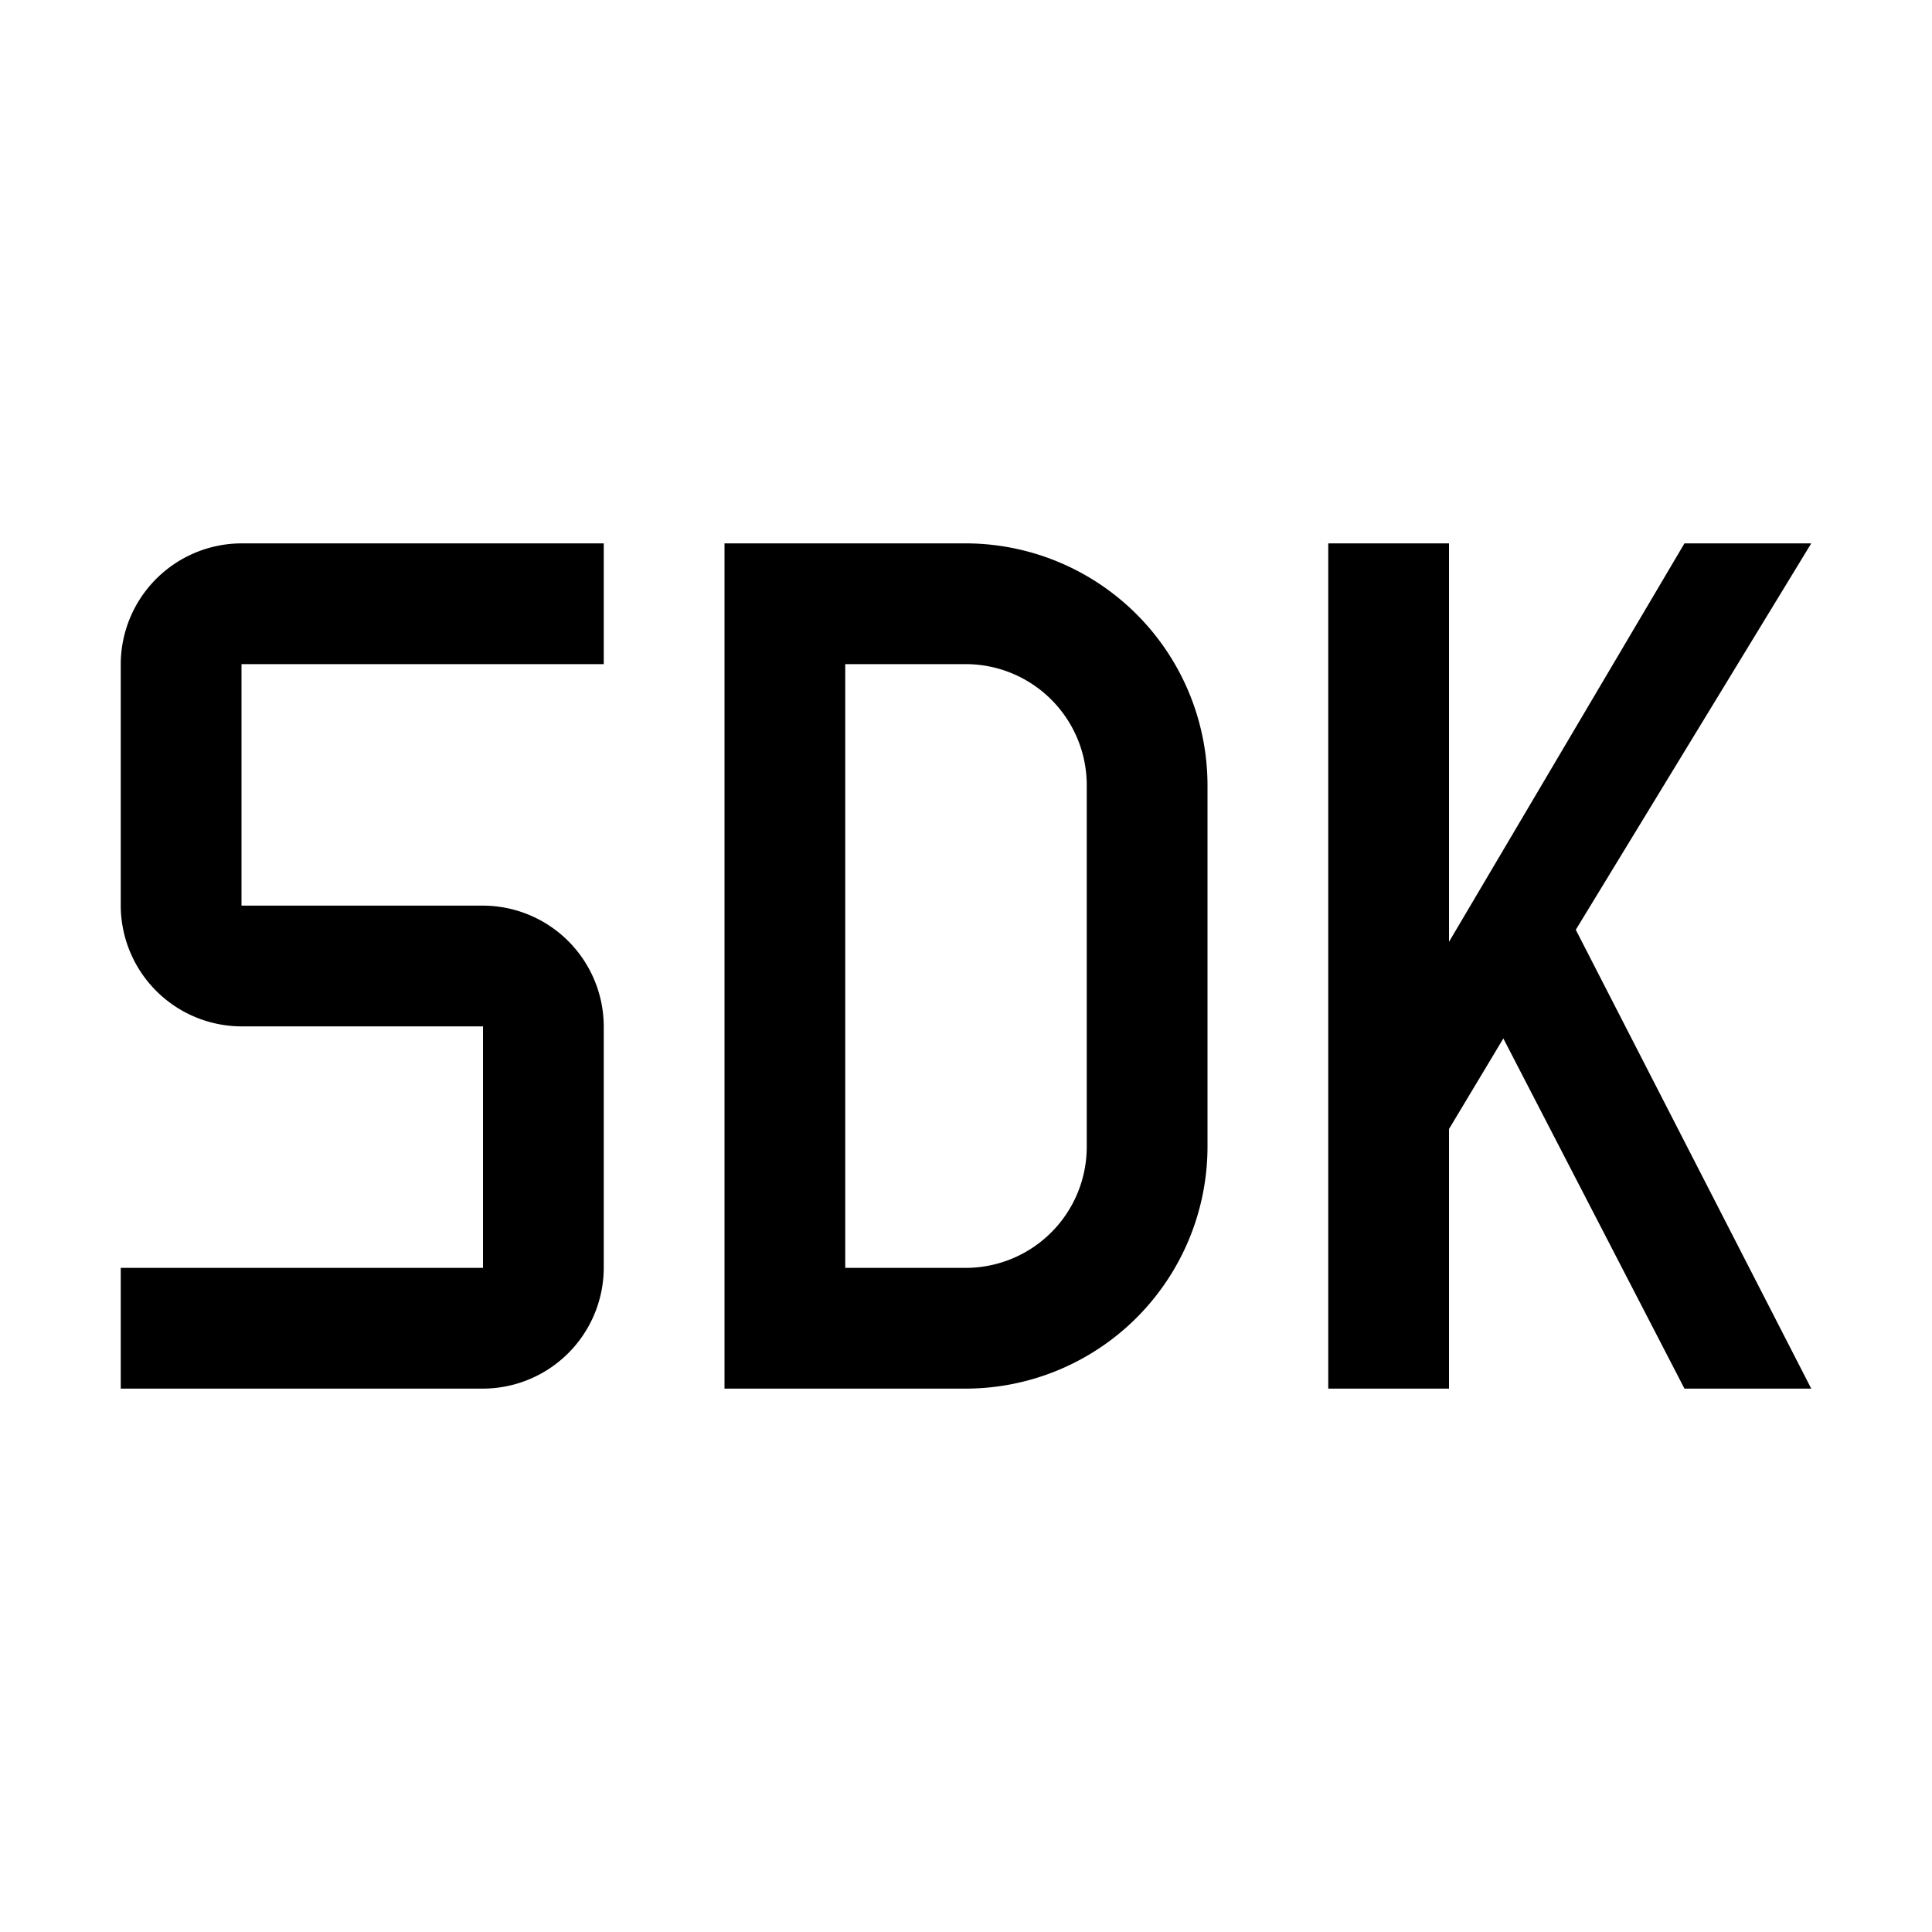 <svg width="800" height="800" viewBox="0 0 32 32" xmlns="http://www.w3.org/2000/svg"><path d="M30 9h-2.1L24 15.6V9h-2v14h2v-4.3l.9-1.5 3 5.8H30l-3.9-7.6zM16 23h-4V9h4a4.01 4.01 0 0 1 4 4v6a4.01 4.01 0 0 1-4 4m-2-2h2a2.006 2.006 0 0 0 2-2v-6a2.006 2.006 0 0 0-2-2h-2Zm-6 2H2v-2h6v-4H4a2.006 2.006 0 0 1-2-2v-4a2.006 2.006 0 0 1 2-2h6v2H4v4h4a2.006 2.006 0 0 1 2 2v4a2.006 2.006 0 0 1-2 2"/><path data-name="&lt;Transparent Rectangle&gt;" style="fill:none" d="M0 0h32v32H0z"/></svg>